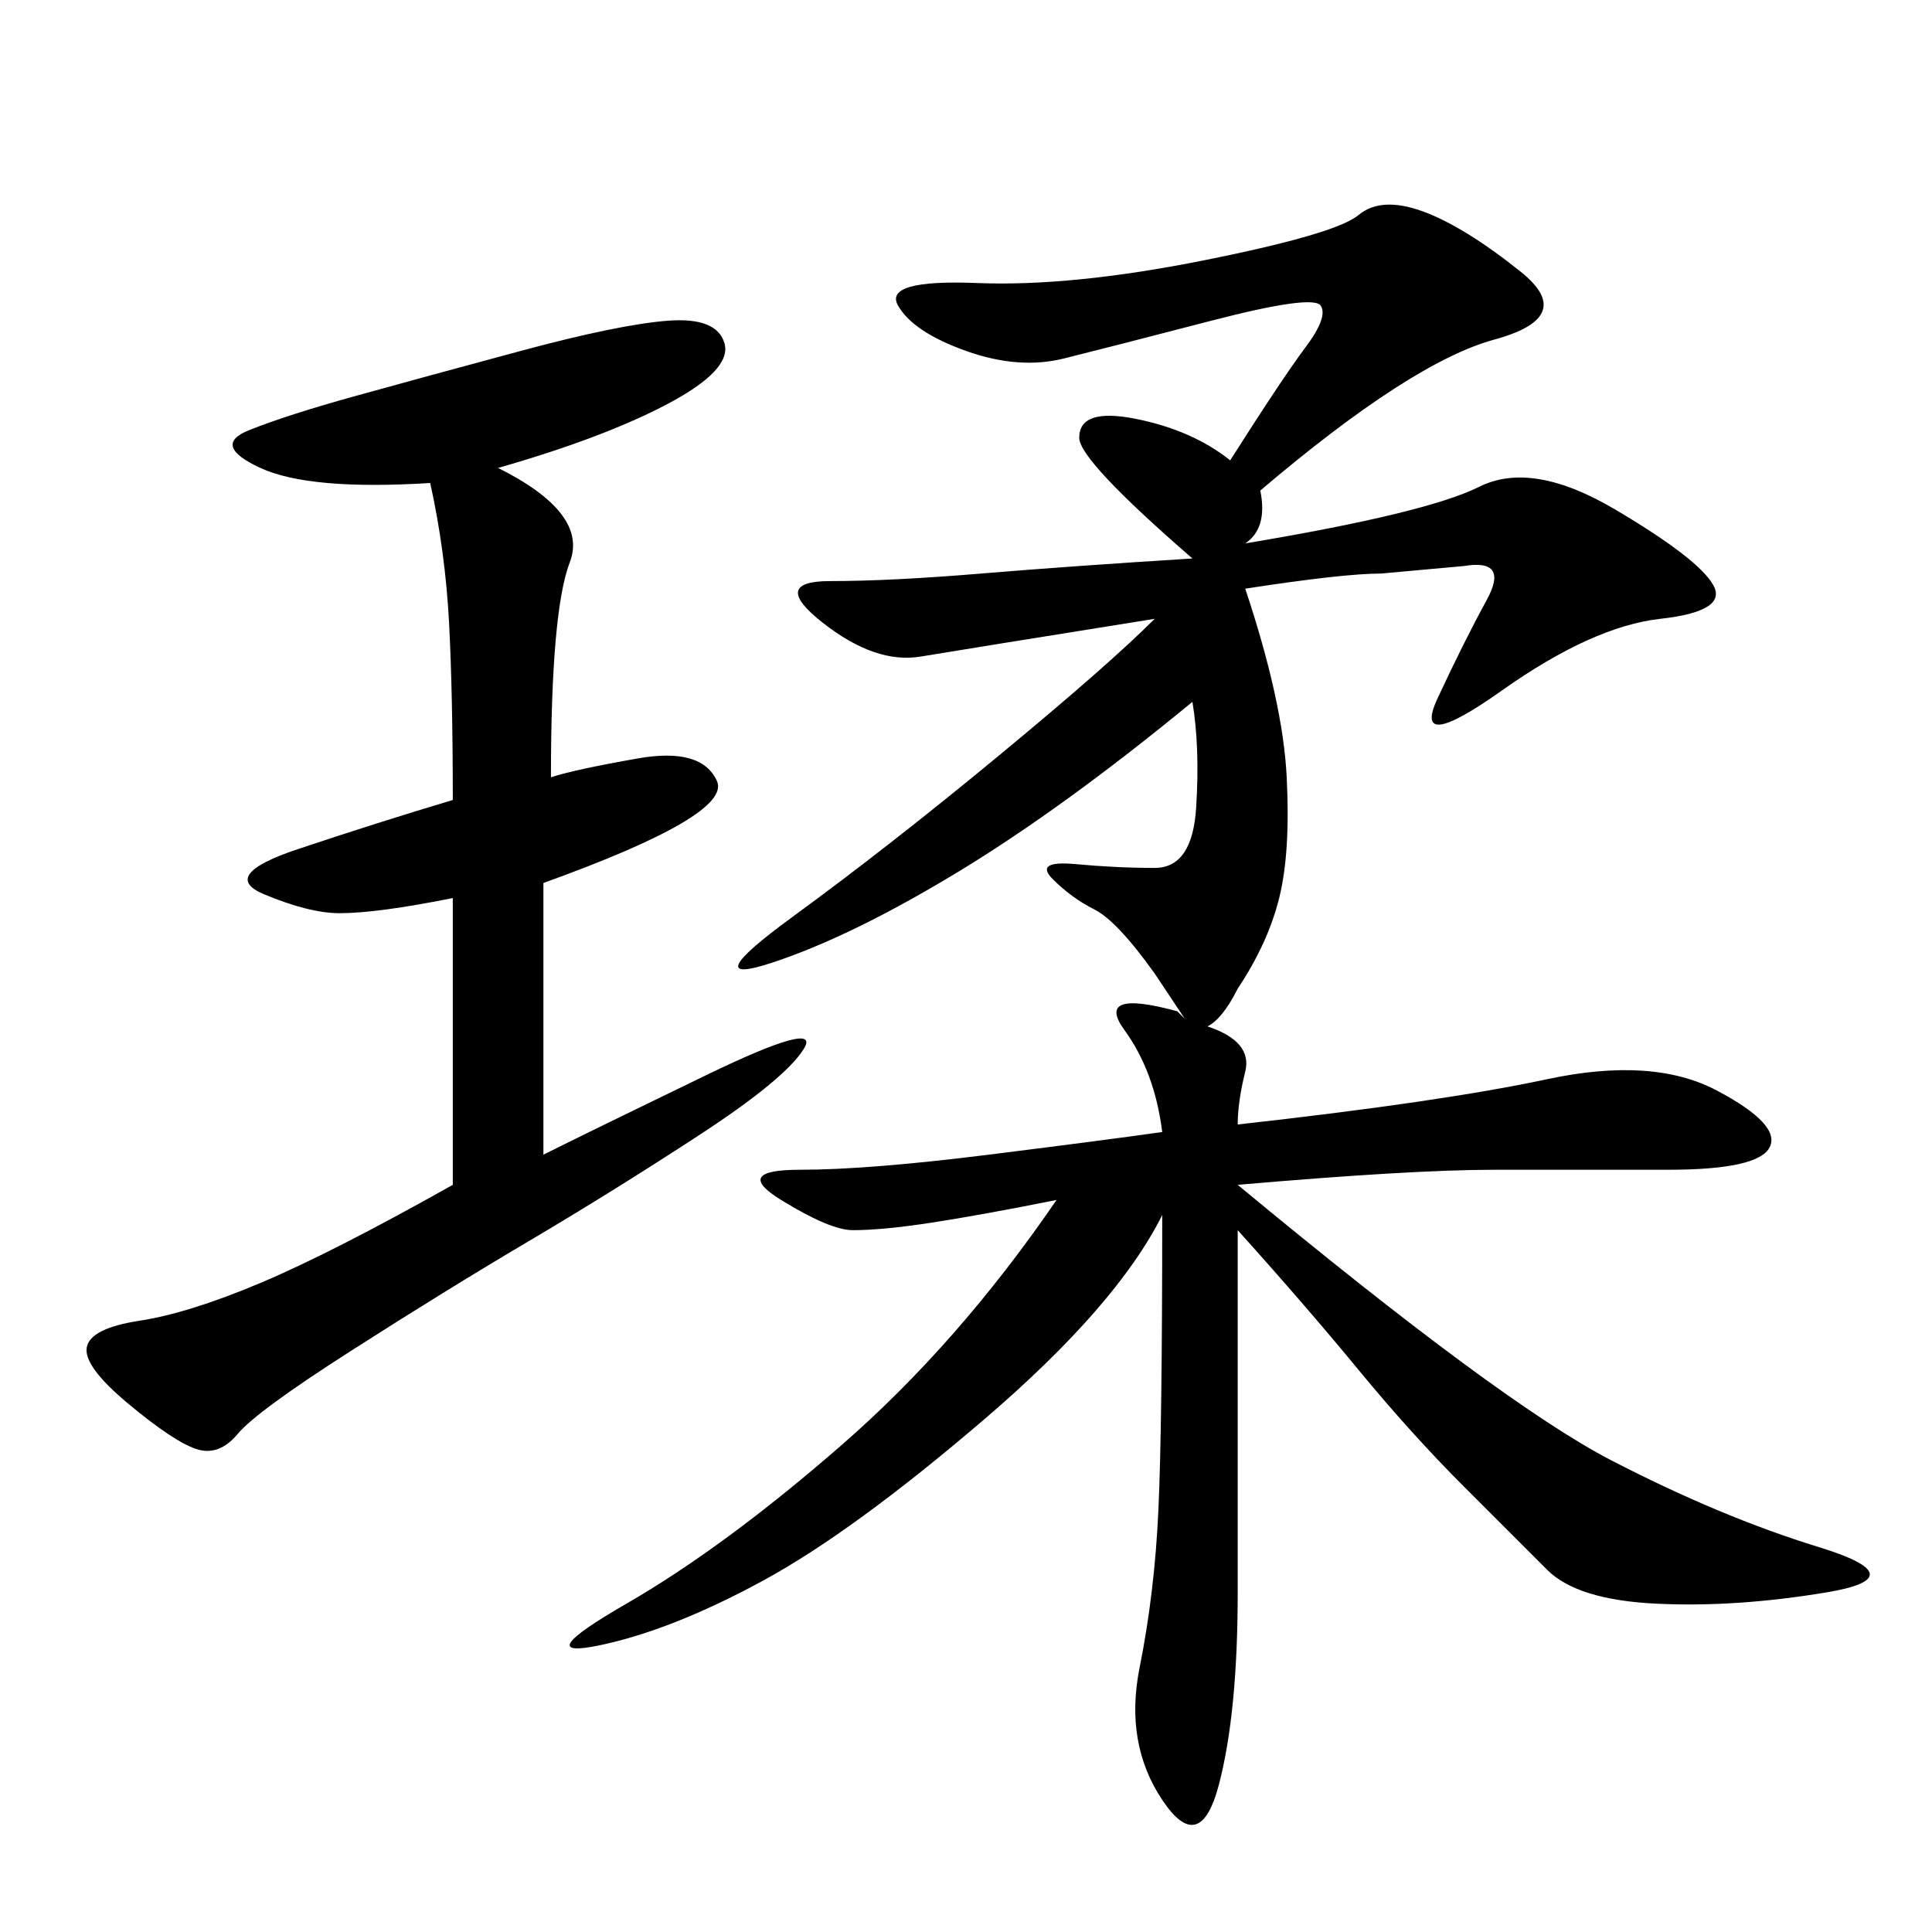 <svg xmlns="http://www.w3.org/2000/svg" xmlns:xlink="http://www.w3.org/1999/xlink" width="300" height="300"><path d="M164.06 186.33Q152.34 188.67 144.73 189.84Q137.11 191.02 132.42 191.02L132.42 191.02Q128.91 191.02 121.29 186.33Q113.67 181.64 124.22 181.64L124.22 181.64Q134.77 181.64 153.52 179.30Q172.27 176.95 180.47 175.78L180.47 175.78Q179.30 166.41 174.61 159.96Q169.92 153.52 182.81 157.03L182.81 157.03L183.98 158.20L179.30 151.17Q173.44 142.97 169.92 141.21Q166.41 139.45 163.48 136.52Q160.55 133.59 166.99 134.18Q173.44 134.77 179.30 134.77L179.30 134.77Q185.16 134.77 185.74 125.39Q186.33 116.02 185.16 108.98L185.16 108.98Q165.23 125.39 148.83 135.35Q132.42 145.31 120.12 149.41Q107.81 153.52 123.05 142.38Q138.28 131.25 155.27 117.19Q172.27 103.13 179.30 96.09L179.30 96.09Q150 100.78 142.97 101.95Q135.94 103.13 127.73 96.68Q119.53 90.23 128.91 90.23L128.91 90.23Q138.28 90.23 152.34 89.06Q166.41 87.89 185.16 86.72L185.16 86.72Q167.58 71.48 167.58 67.97L167.58 67.97Q167.58 63.28 176.37 65.04Q185.16 66.80 191.02 71.48L191.02 71.48Q199.22 58.59 202.73 53.91Q206.25 49.22 205.08 47.46Q203.91 45.70 188.09 49.80Q172.27 53.91 165.23 55.66Q158.20 57.42 150 54.49Q141.80 51.56 139.45 47.46Q137.11 43.36 151.76 43.95Q166.41 44.53 186.91 40.43Q207.42 36.33 210.94 33.40Q214.45 30.47 220.90 32.81Q227.34 35.16 236.13 42.19Q244.92 49.22 232.03 52.73Q219.14 56.25 195.70 76.17L195.70 76.17Q196.88 82.03 193.36 84.38L193.36 84.38Q221.48 79.69 229.69 75.59Q237.89 71.48 250.78 79.10Q263.67 86.72 266.02 90.82Q268.36 94.92 257.81 96.09Q247.27 97.27 233.20 107.23Q219.14 117.19 223.24 108.40Q227.34 99.61 230.86 93.16Q234.38 86.72 227.34 87.89L227.34 87.89L214.45 89.06Q208.59 89.06 193.36 91.41L193.36 91.41Q199.22 108.98 199.80 120.70Q200.39 132.42 198.63 139.45Q196.88 146.48 192.19 153.52L192.19 153.52Q189.84 158.20 187.50 159.38L187.50 159.38Q194.53 161.72 193.36 166.41L193.36 166.41Q192.19 171.09 192.19 174.61L192.19 174.61Q223.83 171.09 240.23 167.58Q256.64 164.06 266.60 169.34Q276.56 174.61 274.80 178.13Q273.05 181.64 258.98 181.64L258.98 181.64L232.03 181.64Q219.14 181.64 192.19 183.98L192.19 183.98Q233.20 217.97 250.20 226.76Q267.19 235.55 282.42 240.23Q297.66 244.92 283.59 247.27Q269.53 249.61 257.23 249.02Q244.92 248.44 240.23 243.75L240.23 243.75L227.34 230.86Q219.14 222.66 210.94 212.70Q202.73 202.73 192.19 191.02L192.19 191.02L192.19 247.27Q192.19 266.02 189.26 277.15Q186.33 288.28 180.47 279.49Q174.61 270.70 176.95 258.98Q179.30 247.27 179.88 234.38Q180.47 221.48 180.47 188.67L180.47 188.67Q173.44 202.73 152.93 220.31Q132.42 237.89 118.36 245.51Q104.30 253.13 93.16 255.47Q82.03 257.81 97.27 249.02Q112.50 240.23 130.66 224.41Q148.83 208.59 164.06 186.33L164.06 186.33ZM77.34 72.66Q91.41 79.69 88.48 87.30Q85.55 94.92 85.55 120.70L85.55 120.70Q89.06 119.53 99.02 117.77Q108.98 116.02 111.33 121.29Q113.67 126.56 84.38 137.11L84.38 137.11L84.38 179.30Q91.41 175.78 109.57 166.99Q127.73 158.20 124.80 162.89Q121.88 167.58 108.40 176.37Q94.92 185.16 82.03 192.77Q69.14 200.39 54.49 209.77Q39.84 219.14 36.91 222.66Q33.98 226.17 30.47 225Q26.95 223.83 19.92 217.97Q12.89 212.11 13.48 209.18Q14.06 206.25 21.68 205.08Q29.30 203.91 40.43 199.22Q51.56 194.53 70.31 183.98L70.31 183.98L70.31 139.45Q58.59 141.80 52.73 141.80L52.73 141.80Q48.05 141.80 41.02 138.87Q33.98 135.94 46.29 131.84Q58.59 127.73 70.31 124.22L70.31 124.22Q70.31 107.81 69.73 96.68Q69.14 85.55 66.80 75L66.80 75Q48.05 76.17 40.43 72.66Q32.81 69.14 38.67 66.80Q44.53 64.45 55.08 61.52Q65.63 58.59 80.86 54.49Q96.09 50.39 103.71 49.80Q111.33 49.22 112.50 53.32Q113.67 57.42 103.71 62.70Q93.75 67.97 77.34 72.66L77.34 72.66Z"/></svg>